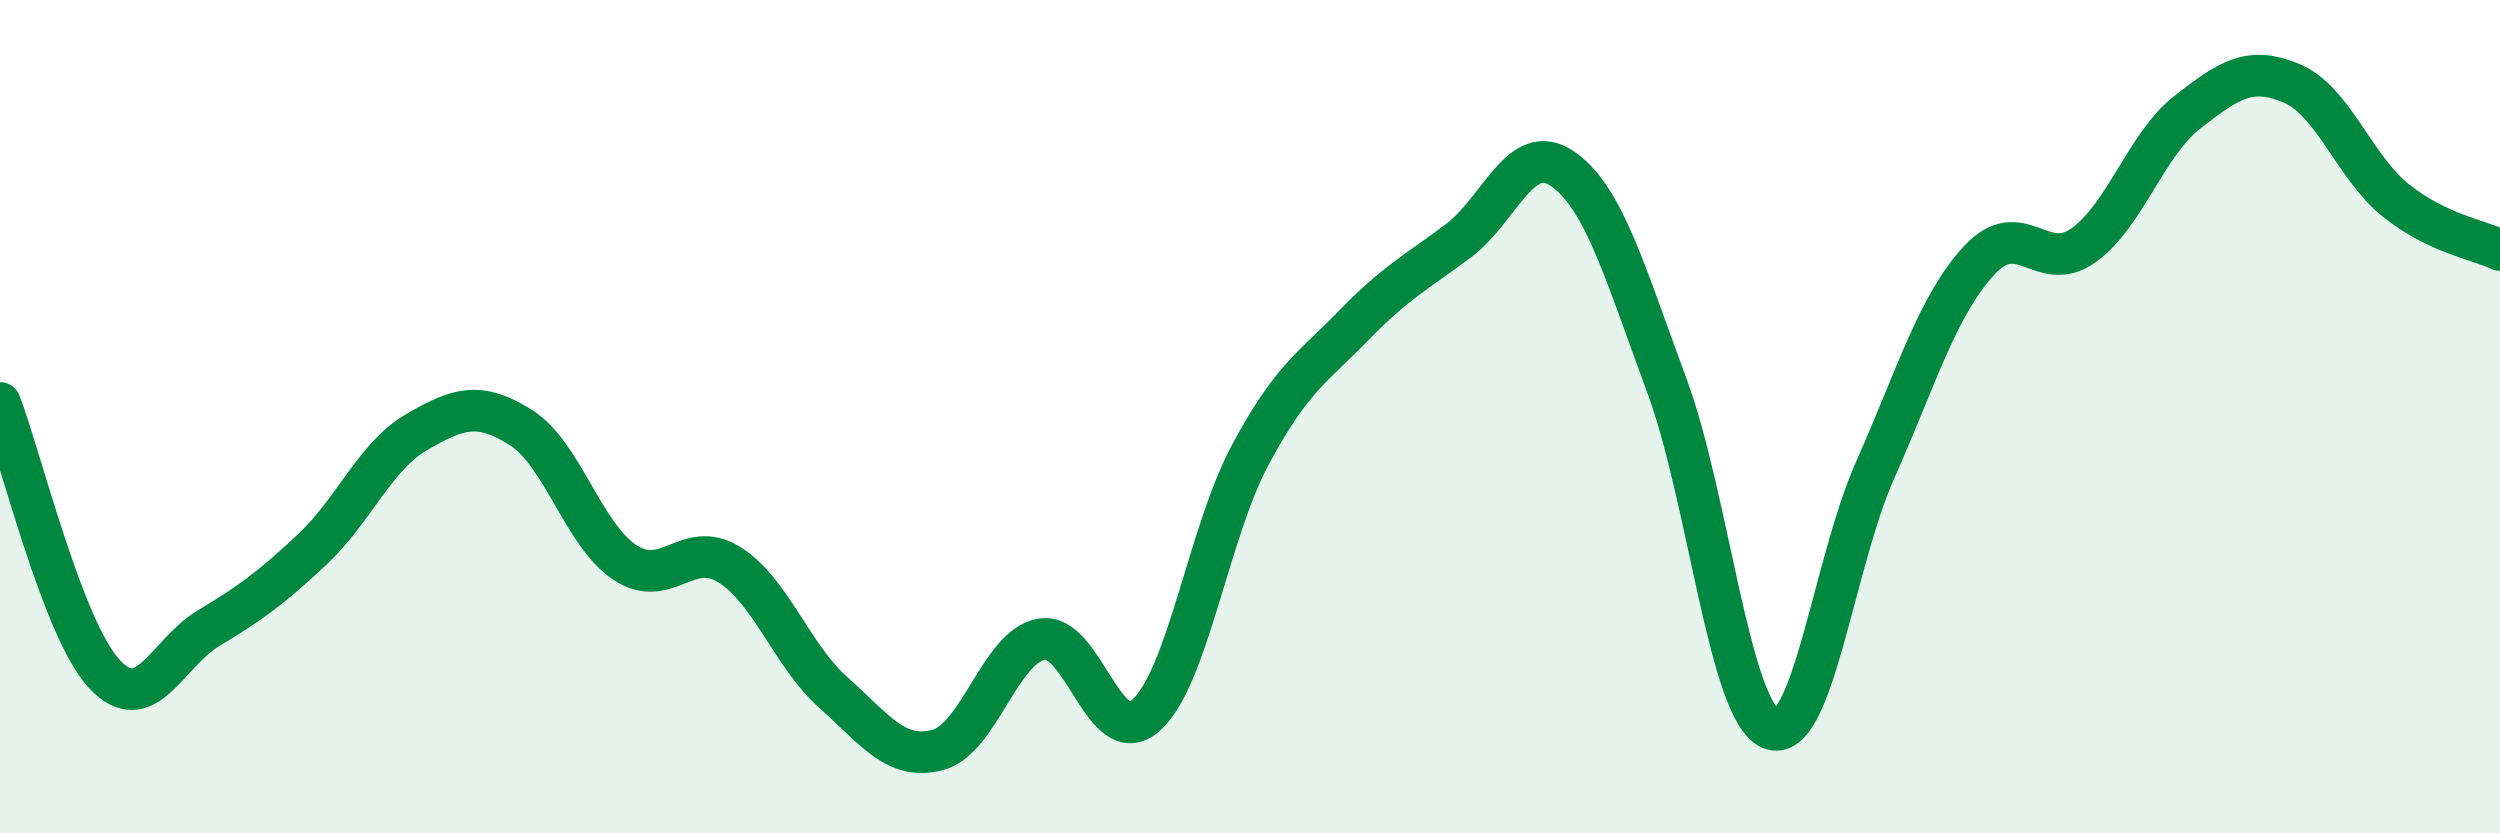 
    <svg width="60" height="20" viewBox="0 0 60 20" xmlns="http://www.w3.org/2000/svg">
      <path
        d="M 0,9.67 C 0.5,10.97 1.5,15.09 2.5,16.17 C 3.5,17.25 4,15.68 5,15.08 C 6,14.48 6.5,14.12 7.5,13.18 C 8.5,12.24 9,10.95 10,10.37 C 11,9.79 11.5,9.63 12.5,10.26 C 13.5,10.89 14,12.84 15,13.5 C 16,14.16 16.5,12.93 17.5,13.55 C 18.5,14.17 19,15.73 20,16.62 C 21,17.51 21.5,18.26 22.5,18 C 23.5,17.74 24,15.51 25,15.34 C 26,15.17 26.5,18.05 27.5,17.17 C 28.5,16.29 29,12.8 30,10.93 C 31,9.06 31.5,8.83 32.5,7.8 C 33.5,6.77 34,6.53 35,5.78 C 36,5.03 36.5,3.36 37.5,4.05 C 38.5,4.74 39,6.55 40,9.24 C 41,11.93 41.5,17.08 42.5,17.49 C 43.5,17.9 44,13.54 45,11.29 C 46,9.04 46.5,7.33 47.5,6.25 C 48.5,5.17 49,6.6 50,5.89 C 51,5.18 51.5,3.47 52.5,2.69 C 53.5,1.91 54,1.58 55,2 C 56,2.42 56.5,4.01 57.5,4.81 C 58.5,5.61 59.5,5.76 60,6L60 20L0 20Z"
        fill="#008740"
        opacity="0.1"
        stroke-linecap="round"
        stroke-linejoin="round"
      />
      <path
        d="M 0,9.67 C 0.5,10.97 1.5,15.09 2.5,16.17 C 3.5,17.25 4,15.68 5,15.08 C 6,14.48 6.5,14.12 7.5,13.18 C 8.5,12.24 9,10.95 10,10.37 C 11,9.79 11.5,9.63 12.5,10.26 C 13.5,10.89 14,12.84 15,13.5 C 16,14.16 16.5,12.93 17.5,13.55 C 18.5,14.17 19,15.73 20,16.62 C 21,17.51 21.5,18.26 22.5,18 C 23.5,17.74 24,15.51 25,15.34 C 26,15.17 26.5,18.05 27.5,17.17 C 28.5,16.29 29,12.8 30,10.93 C 31,9.06 31.5,8.83 32.5,7.8 C 33.5,6.77 34,6.53 35,5.78 C 36,5.03 36.5,3.36 37.5,4.05 C 38.5,4.74 39,6.55 40,9.24 C 41,11.93 41.5,17.08 42.5,17.49 C 43.5,17.9 44,13.54 45,11.29 C 46,9.04 46.5,7.33 47.5,6.25 C 48.5,5.17 49,6.6 50,5.89 C 51,5.18 51.5,3.47 52.5,2.69 C 53.5,1.91 54,1.58 55,2 C 56,2.42 56.5,4.01 57.5,4.81 C 58.5,5.61 59.5,5.76 60,6"
        stroke="#008740"
        stroke-width="1"
        fill="none"
        stroke-linecap="round"
        stroke-linejoin="round"
      />
    </svg>
  
